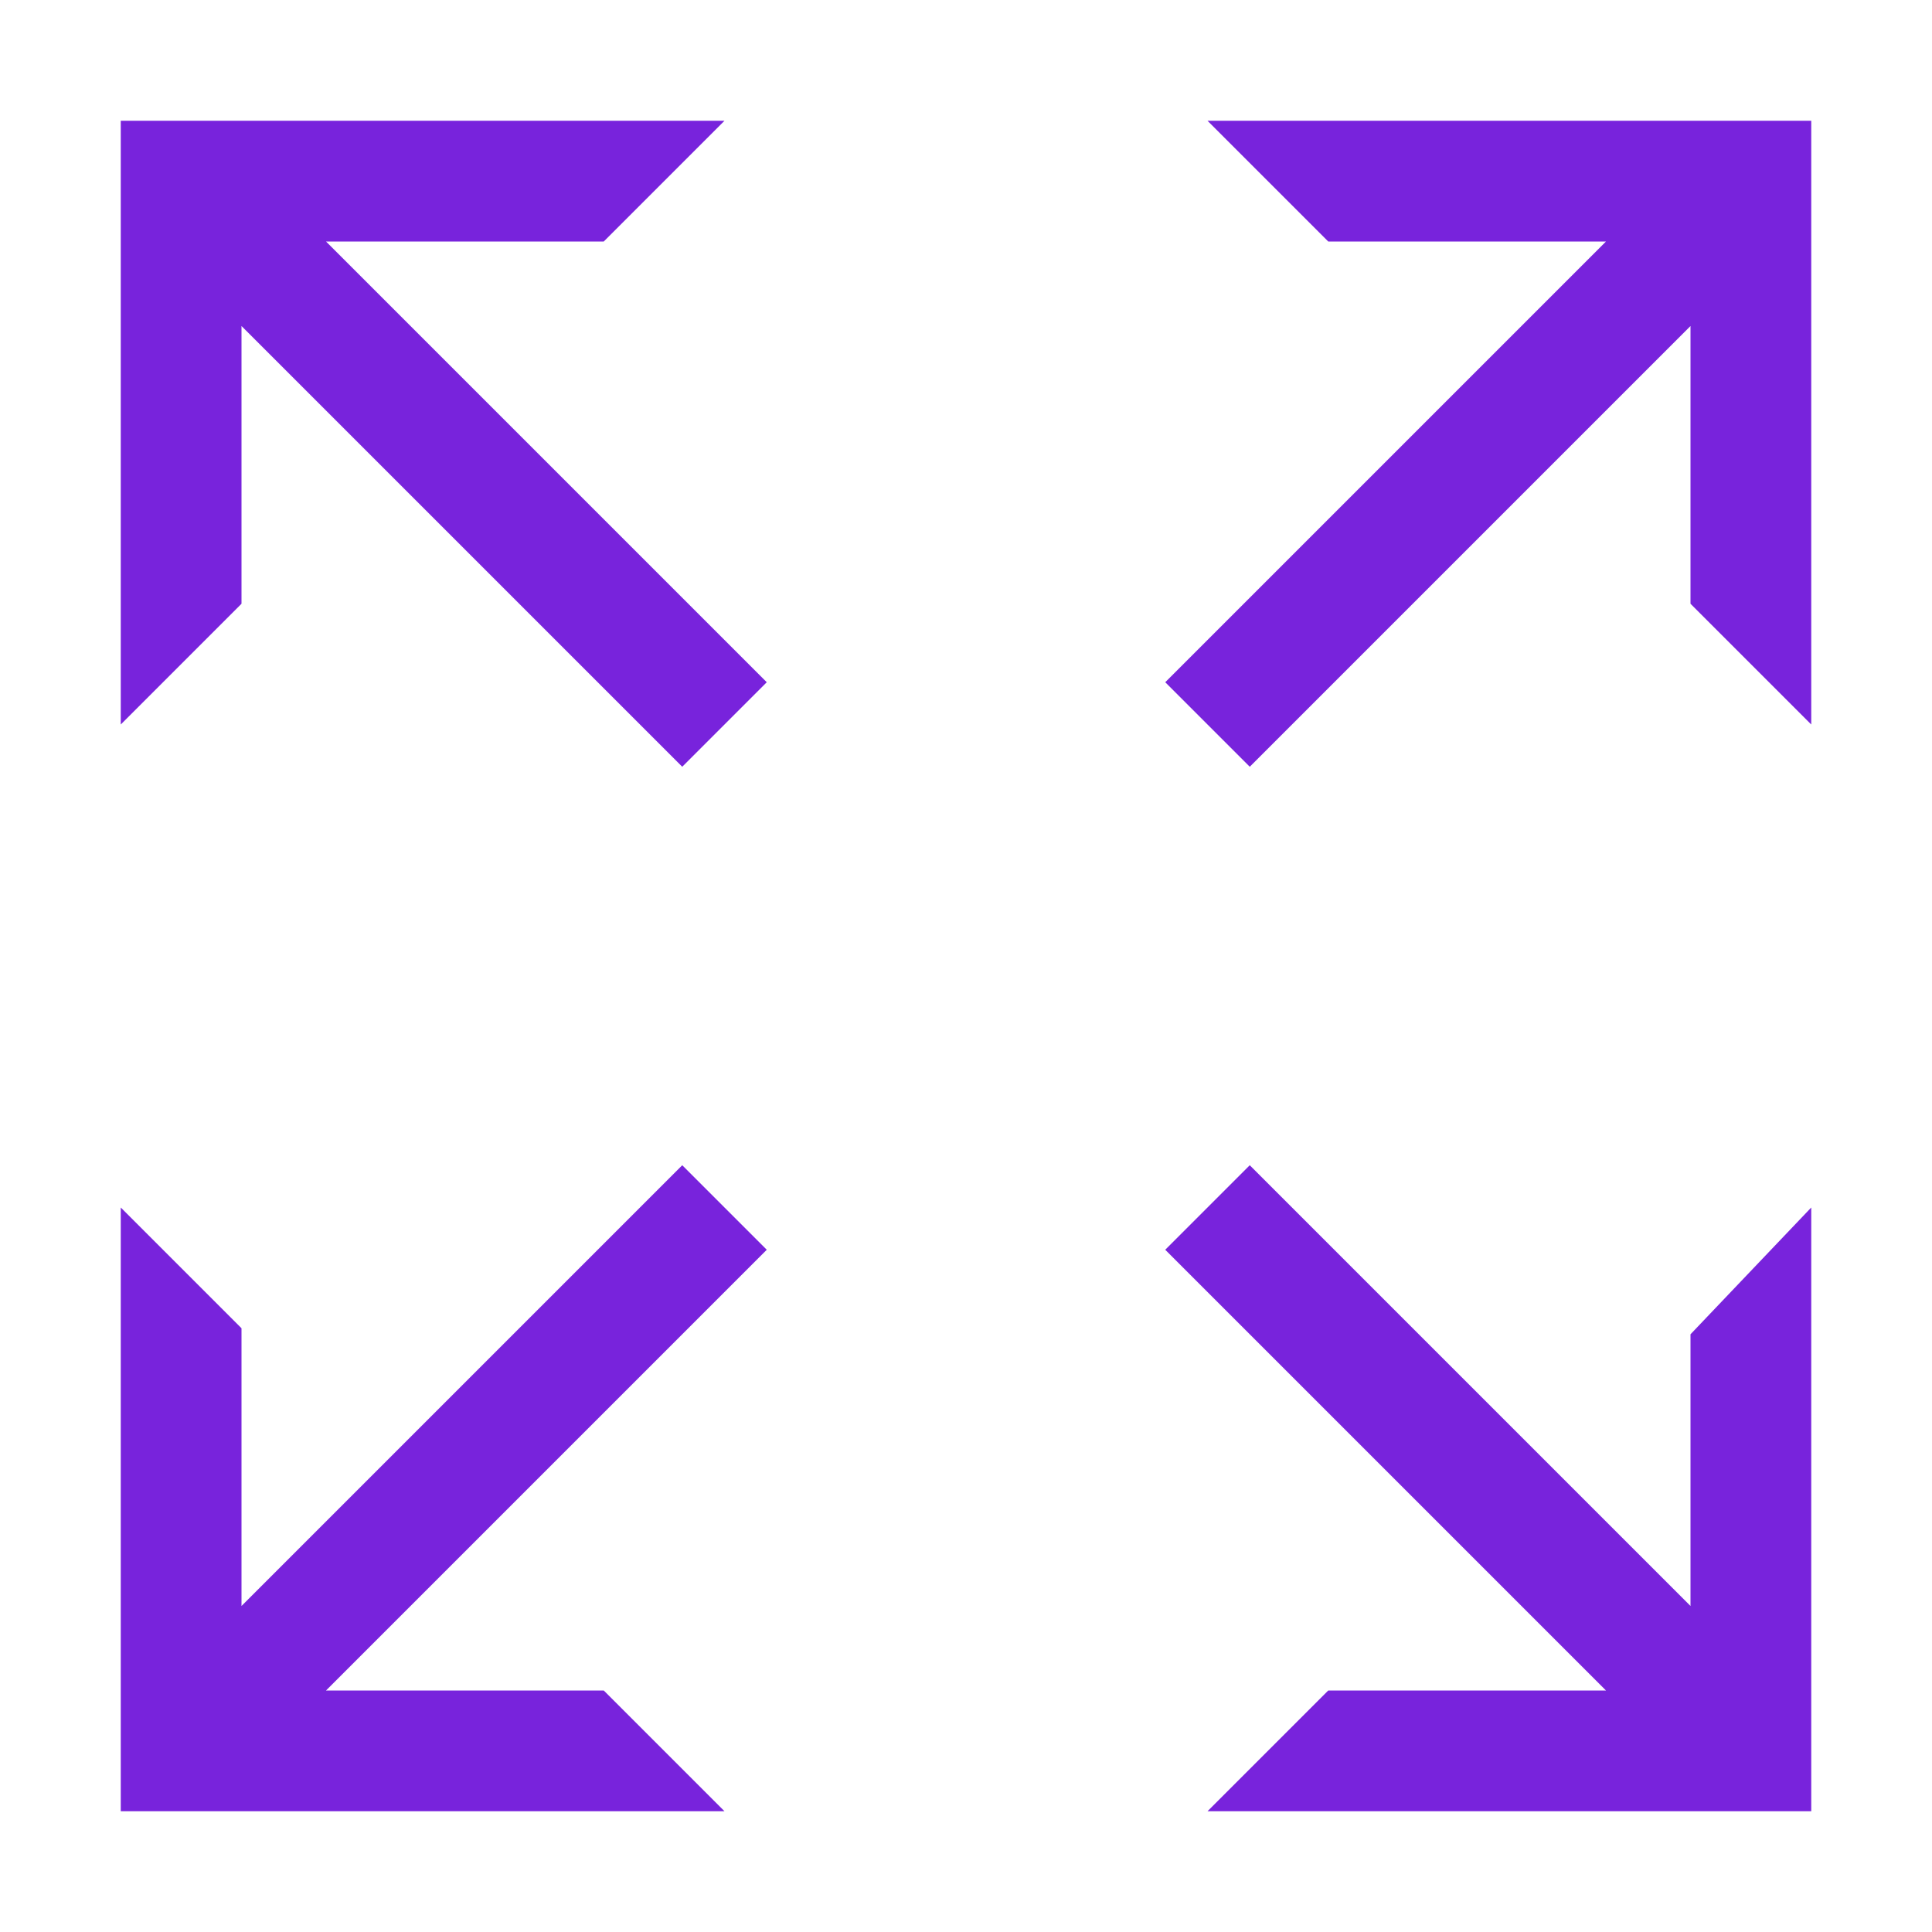 <?xml version="1.0" encoding="UTF-8"?>
<svg id="Layer_1" xmlns="http://www.w3.org/2000/svg" version="1.1" viewBox="0 0 32 32">
  <!-- Generator: Adobe Illustrator 29.0.0, SVG Export Plug-In . SVG Version: 2.1.0 Build 186)  -->
  <defs>
    <style>
      .st0 {
        fill: #7823dc;
      }
    </style>
  </defs>
  <polygon class="st0" points="20 2 22 4 26.6 4 19.3 11.3 20.7 12.7 28 5.4 28 10 30 12 30 2 20 2"/>
  <polygon class="st0" points="28 26.6 20.7 19.3 19.3 20.7 26.6 28 22 28 20 30 30 30 30 20 28 22.1 28 26.6"/>
  <polygon class="st0" points="10 4 12 2 2 2 2 12 4 10 4 5.4 11.3 12.7 12.7 11.3 5.4 4 10 4"/>
  <polygon class="st0" points="11.3 19.3 4 26.6 4 22 2 20 2 30 12 30 10 28 5.4 28 12.7 20.7 11.3 19.3"/>
</svg>